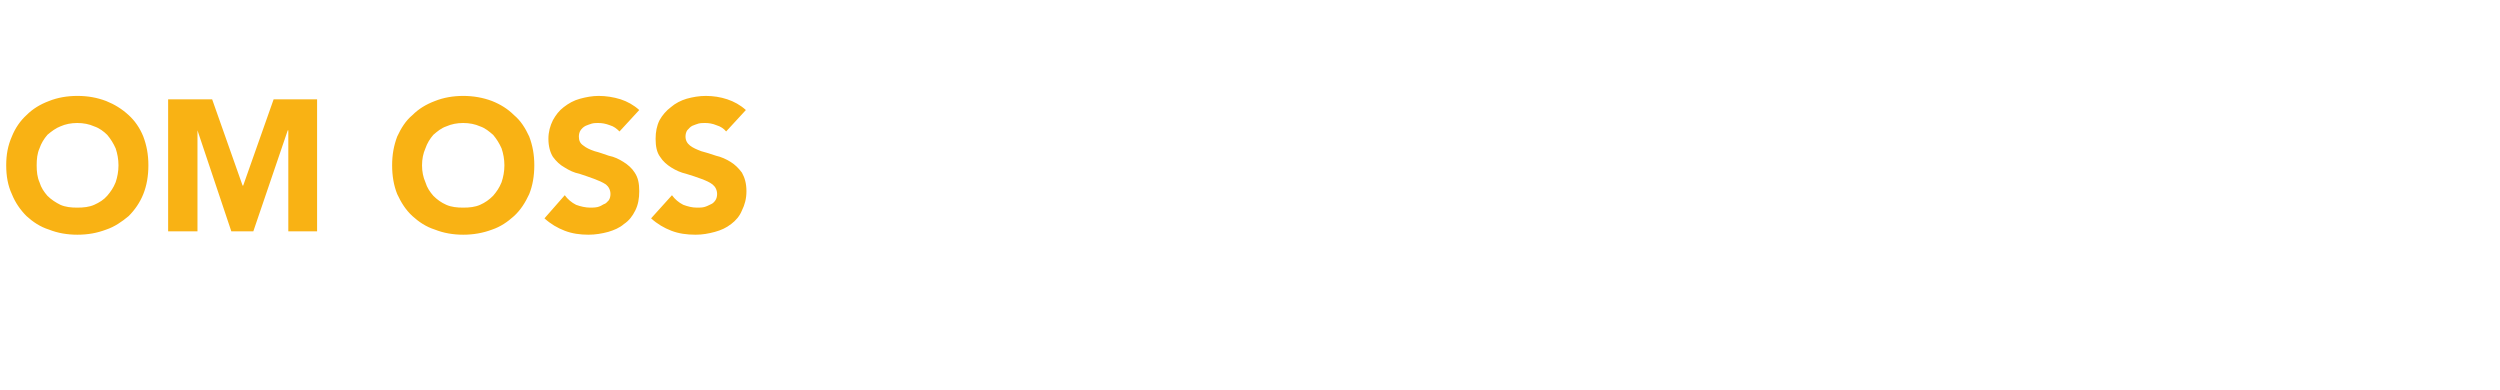 <?xml version="1.0" standalone="no"?><!DOCTYPE svg PUBLIC "-//W3C//DTD SVG 1.1//EN" "http://www.w3.org/Graphics/SVG/1.1/DTD/svg11.dtd"><svg xmlns="http://www.w3.org/2000/svg" version="1.1" width="443.1px" height="69.1px" viewBox="0 -8 443.1 69.1" style="top:-8px">  <desc>OM OSS</desc>  <defs/>  <g id="Polygon2576">    <path d="M 1.1 21.3 C 1.1 19.4 1.4 17.8 2.1 16.2 C 2.7 14.7 3.6 13.4 4.7 12.4 C 5.8 11.3 7.1 10.5 8.7 9.9 C 10.2 9.3 11.9 9 13.7 9 C 15.6 9 17.2 9.3 18.8 9.9 C 20.3 10.5 21.6 11.3 22.8 12.4 C 23.9 13.4 24.8 14.7 25.4 16.2 C 26 17.8 26.3 19.4 26.3 21.3 C 26.3 23.2 26 24.9 25.4 26.4 C 24.8 27.9 23.9 29.2 22.8 30.3 C 21.6 31.3 20.3 32.2 18.8 32.7 C 17.2 33.3 15.6 33.6 13.7 33.6 C 11.9 33.6 10.2 33.3 8.7 32.7 C 7.1 32.2 5.8 31.3 4.7 30.3 C 3.6 29.2 2.7 27.9 2.1 26.4 C 1.4 24.9 1.1 23.2 1.1 21.3 Z M 6.5 21.3 C 6.5 22.4 6.6 23.4 7 24.3 C 7.3 25.3 7.8 26 8.4 26.7 C 9.1 27.4 9.9 27.9 10.7 28.3 C 11.6 28.7 12.6 28.8 13.7 28.8 C 14.8 28.8 15.8 28.7 16.7 28.3 C 17.6 27.9 18.4 27.4 19 26.7 C 19.6 26 20.1 25.3 20.5 24.3 C 20.8 23.4 21 22.4 21 21.3 C 21 20.2 20.8 19.2 20.5 18.3 C 20.1 17.4 19.6 16.6 19 15.9 C 18.4 15.3 17.6 14.7 16.7 14.4 C 15.8 14 14.8 13.8 13.7 13.8 C 12.6 13.8 11.6 14 10.7 14.4 C 9.9 14.7 9.1 15.3 8.4 15.9 C 7.8 16.6 7.3 17.4 7 18.3 C 6.6 19.2 6.5 20.2 6.5 21.3 Z M 29.8 9.6 L 37.6 9.6 L 43 24.9 L 43.1 24.9 L 48.5 9.6 L 56.2 9.6 L 56.2 33 L 51.1 33 L 51.1 15.1 L 51 15.1 L 44.9 33 L 41 33 L 35 15.1 L 35 15.1 L 35 33 L 29.8 33 L 29.8 9.6 Z M 69.5 21.3 C 69.5 19.4 69.8 17.8 70.4 16.2 C 71.1 14.7 71.9 13.4 73.1 12.4 C 74.2 11.3 75.5 10.5 77.1 9.9 C 78.6 9.3 80.3 9 82.1 9 C 83.9 9 85.6 9.3 87.2 9.9 C 88.7 10.5 90 11.3 91.1 12.4 C 92.3 13.4 93.1 14.7 93.8 16.2 C 94.4 17.8 94.7 19.4 94.7 21.3 C 94.7 23.2 94.4 24.9 93.8 26.4 C 93.1 27.9 92.3 29.2 91.1 30.3 C 90 31.3 88.7 32.2 87.2 32.7 C 85.6 33.3 83.9 33.6 82.1 33.6 C 80.3 33.6 78.6 33.3 77.1 32.7 C 75.5 32.2 74.2 31.3 73.1 30.3 C 71.9 29.2 71.1 27.9 70.4 26.4 C 69.8 24.9 69.5 23.2 69.5 21.3 Z M 74.8 21.3 C 74.8 22.4 75 23.4 75.4 24.3 C 75.7 25.3 76.2 26 76.8 26.7 C 77.5 27.4 78.2 27.9 79.1 28.3 C 80 28.7 81 28.8 82.1 28.8 C 83.2 28.8 84.2 28.7 85.1 28.3 C 86 27.9 86.7 27.4 87.4 26.7 C 88 26 88.5 25.3 88.9 24.3 C 89.2 23.4 89.4 22.4 89.4 21.3 C 89.4 20.2 89.2 19.2 88.9 18.3 C 88.5 17.4 88 16.6 87.4 15.9 C 86.7 15.3 86 14.7 85.1 14.4 C 84.2 14 83.2 13.8 82.1 13.8 C 81 13.8 80 14 79.1 14.4 C 78.2 14.7 77.5 15.3 76.8 15.9 C 76.2 16.6 75.7 17.4 75.4 18.3 C 75 19.2 74.8 20.2 74.8 21.3 Z M 109.8 15.3 C 109.3 14.8 108.8 14.4 108.1 14.2 C 107.3 13.9 106.7 13.8 106 13.8 C 105.7 13.8 105.3 13.8 104.9 13.9 C 104.5 14 104.1 14.2 103.8 14.3 C 103.4 14.5 103.1 14.8 102.9 15.1 C 102.7 15.4 102.6 15.8 102.6 16.2 C 102.6 16.9 102.8 17.4 103.4 17.8 C 103.9 18.2 104.5 18.5 105.4 18.8 C 106.2 19 107 19.3 107.9 19.6 C 108.9 19.8 109.7 20.2 110.5 20.7 C 111.3 21.2 112 21.8 112.5 22.6 C 113.1 23.5 113.3 24.5 113.3 25.9 C 113.3 27.2 113.1 28.3 112.6 29.3 C 112.1 30.3 111.5 31.1 110.6 31.7 C 109.8 32.4 108.8 32.8 107.8 33.1 C 106.7 33.4 105.5 33.6 104.3 33.6 C 102.8 33.6 101.4 33.4 100.1 32.9 C 98.8 32.4 97.6 31.7 96.5 30.7 C 96.5 30.7 100.1 26.6 100.1 26.6 C 100.6 27.3 101.3 27.9 102.1 28.3 C 102.9 28.6 103.8 28.8 104.6 28.8 C 105 28.8 105.4 28.8 105.9 28.7 C 106.3 28.6 106.7 28.4 107 28.2 C 107.4 28.1 107.6 27.8 107.9 27.5 C 108.1 27.2 108.2 26.8 108.2 26.4 C 108.2 25.7 107.9 25.1 107.4 24.7 C 106.8 24.3 106.1 24 105.3 23.7 C 104.5 23.4 103.6 23.1 102.7 22.8 C 101.7 22.6 100.9 22.2 100.1 21.7 C 99.2 21.2 98.6 20.6 98 19.8 C 97.5 19 97.2 17.9 97.2 16.6 C 97.2 15.4 97.5 14.3 98 13.3 C 98.5 12.4 99.1 11.6 99.9 11 C 100.8 10.3 101.7 9.8 102.8 9.5 C 103.9 9.2 105 9 106.1 9 C 107.4 9 108.7 9.2 110 9.6 C 111.2 10 112.3 10.6 113.3 11.5 C 113.3 11.5 109.8 15.3 109.8 15.3 Z M 128.7 15.3 C 128.3 14.8 127.7 14.4 127 14.2 C 126.3 13.9 125.6 13.8 125 13.8 C 124.6 13.8 124.2 13.8 123.8 13.9 C 123.4 14 123 14.2 122.7 14.3 C 122.3 14.5 122.1 14.8 121.8 15.1 C 121.6 15.4 121.5 15.8 121.5 16.2 C 121.5 16.9 121.8 17.4 122.3 17.8 C 122.8 18.2 123.5 18.5 124.3 18.8 C 125.1 19 126 19.3 126.9 19.6 C 127.8 19.8 128.7 20.2 129.5 20.7 C 130.3 21.2 130.9 21.8 131.5 22.6 C 132 23.5 132.3 24.5 132.3 25.9 C 132.3 27.2 132 28.3 131.5 29.3 C 131.1 30.3 130.4 31.1 129.6 31.7 C 128.7 32.4 127.8 32.8 126.7 33.1 C 125.6 33.4 124.5 33.6 123.3 33.6 C 121.7 33.6 120.3 33.4 119 32.9 C 117.7 32.4 116.5 31.7 115.4 30.7 C 115.4 30.7 119.1 26.6 119.1 26.6 C 119.6 27.3 120.3 27.9 121.1 28.3 C 121.9 28.6 122.7 28.8 123.5 28.8 C 124 28.8 124.4 28.8 124.8 28.7 C 125.2 28.6 125.6 28.4 126 28.2 C 126.3 28.1 126.6 27.8 126.8 27.5 C 127 27.2 127.1 26.8 127.1 26.4 C 127.1 25.7 126.8 25.1 126.3 24.7 C 125.8 24.3 125.1 24 124.3 23.7 C 123.5 23.4 122.6 23.1 121.6 22.8 C 120.7 22.6 119.8 22.2 119 21.7 C 118.2 21.2 117.5 20.6 117 19.8 C 116.4 19 116.2 17.9 116.2 16.6 C 116.2 15.4 116.4 14.3 116.9 13.3 C 117.4 12.4 118.1 11.6 118.9 11 C 119.7 10.3 120.7 9.8 121.7 9.5 C 122.8 9.2 123.9 9 125.1 9 C 126.4 9 127.7 9.2 128.9 9.6 C 130.1 10 131.2 10.6 132.2 11.5 C 132.2 11.5 128.7 15.3 128.7 15.3 Z " stroke="none" fill="#f9b214"/>  </g></svg>